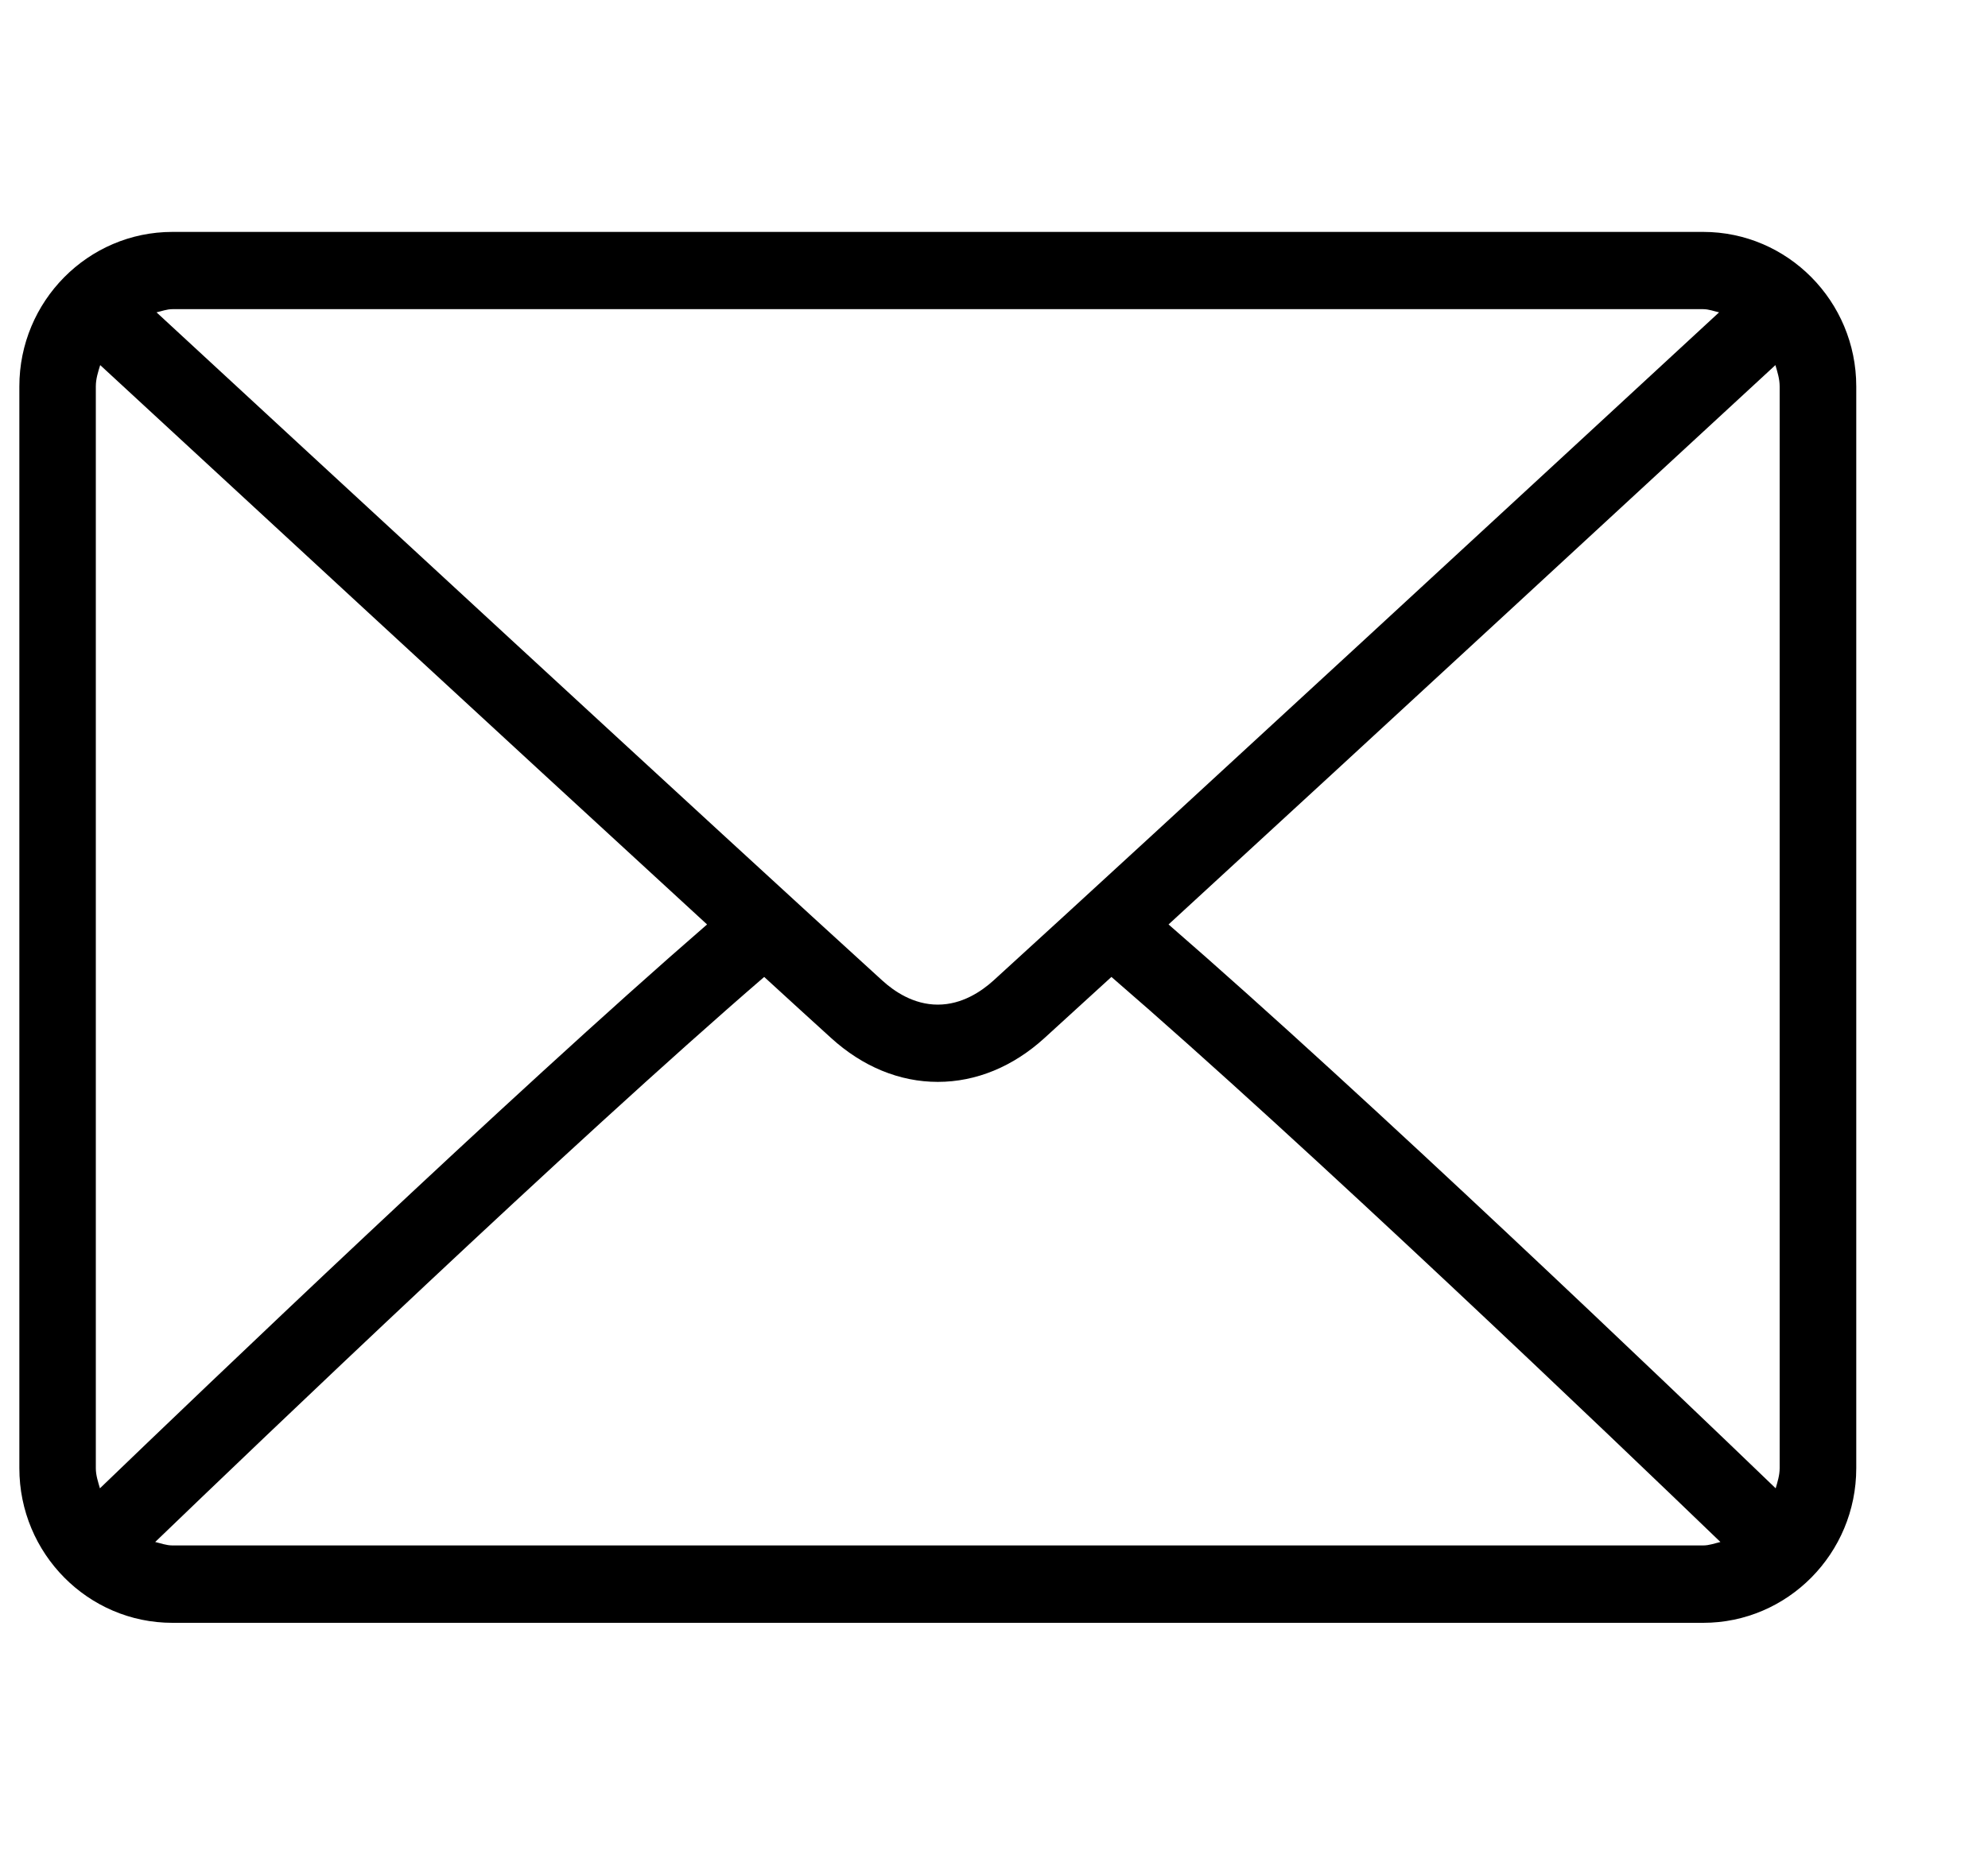 <?xml version="1.0" encoding="UTF-8"?> <svg xmlns="http://www.w3.org/2000/svg" width="15" height="14" viewBox="0 0 15 14" fill="none"> <g clip-path="url(#clip0_301_181)"> <path d="M12.851 1.75H1.301C0.664 1.75 0.146 2.273 0.146 2.916V11.079C0.146 11.723 0.664 12.246 1.301 12.246H12.851C13.488 12.246 14.006 11.723 14.006 11.079V2.916C14.006 2.273 13.488 1.75 12.851 1.75ZM1.301 2.333H12.851C12.893 2.333 12.931 2.348 12.971 2.357C11.971 3.281 8.655 6.344 7.495 7.4C7.404 7.482 7.258 7.581 7.076 7.581C6.894 7.581 6.748 7.482 6.657 7.399C5.496 6.344 2.181 3.281 1.181 2.357C1.221 2.348 1.258 2.333 1.301 2.333ZM0.723 11.079V2.916C0.723 2.859 0.74 2.807 0.756 2.755C1.521 3.462 3.835 5.599 5.335 6.976C3.839 8.273 1.525 10.489 0.754 11.231C0.74 11.182 0.723 11.133 0.723 11.079ZM12.851 11.662H1.301C1.255 11.662 1.214 11.646 1.171 11.636C1.968 10.869 4.297 8.64 5.766 7.372C5.957 7.547 6.132 7.707 6.27 7.832C6.508 8.049 6.787 8.164 7.076 8.164C7.365 8.164 7.644 8.049 7.881 7.833C8.019 7.707 8.194 7.547 8.386 7.372C9.855 8.64 12.184 10.868 12.981 11.636C12.938 11.646 12.897 11.662 12.851 11.662ZM13.428 11.079C13.428 11.133 13.412 11.182 13.398 11.231C12.626 10.488 10.312 8.273 8.817 6.976C10.317 5.599 12.63 3.462 13.396 2.755C13.411 2.807 13.428 2.859 13.428 2.916V11.079V11.079Z" fill="black"></path> </g> <defs> <clipPath id="clip0_301_181"> <rect width="13.86" height="13.995" fill="white" transform="translate(0.146)"></rect> </clipPath> </defs> </svg> 